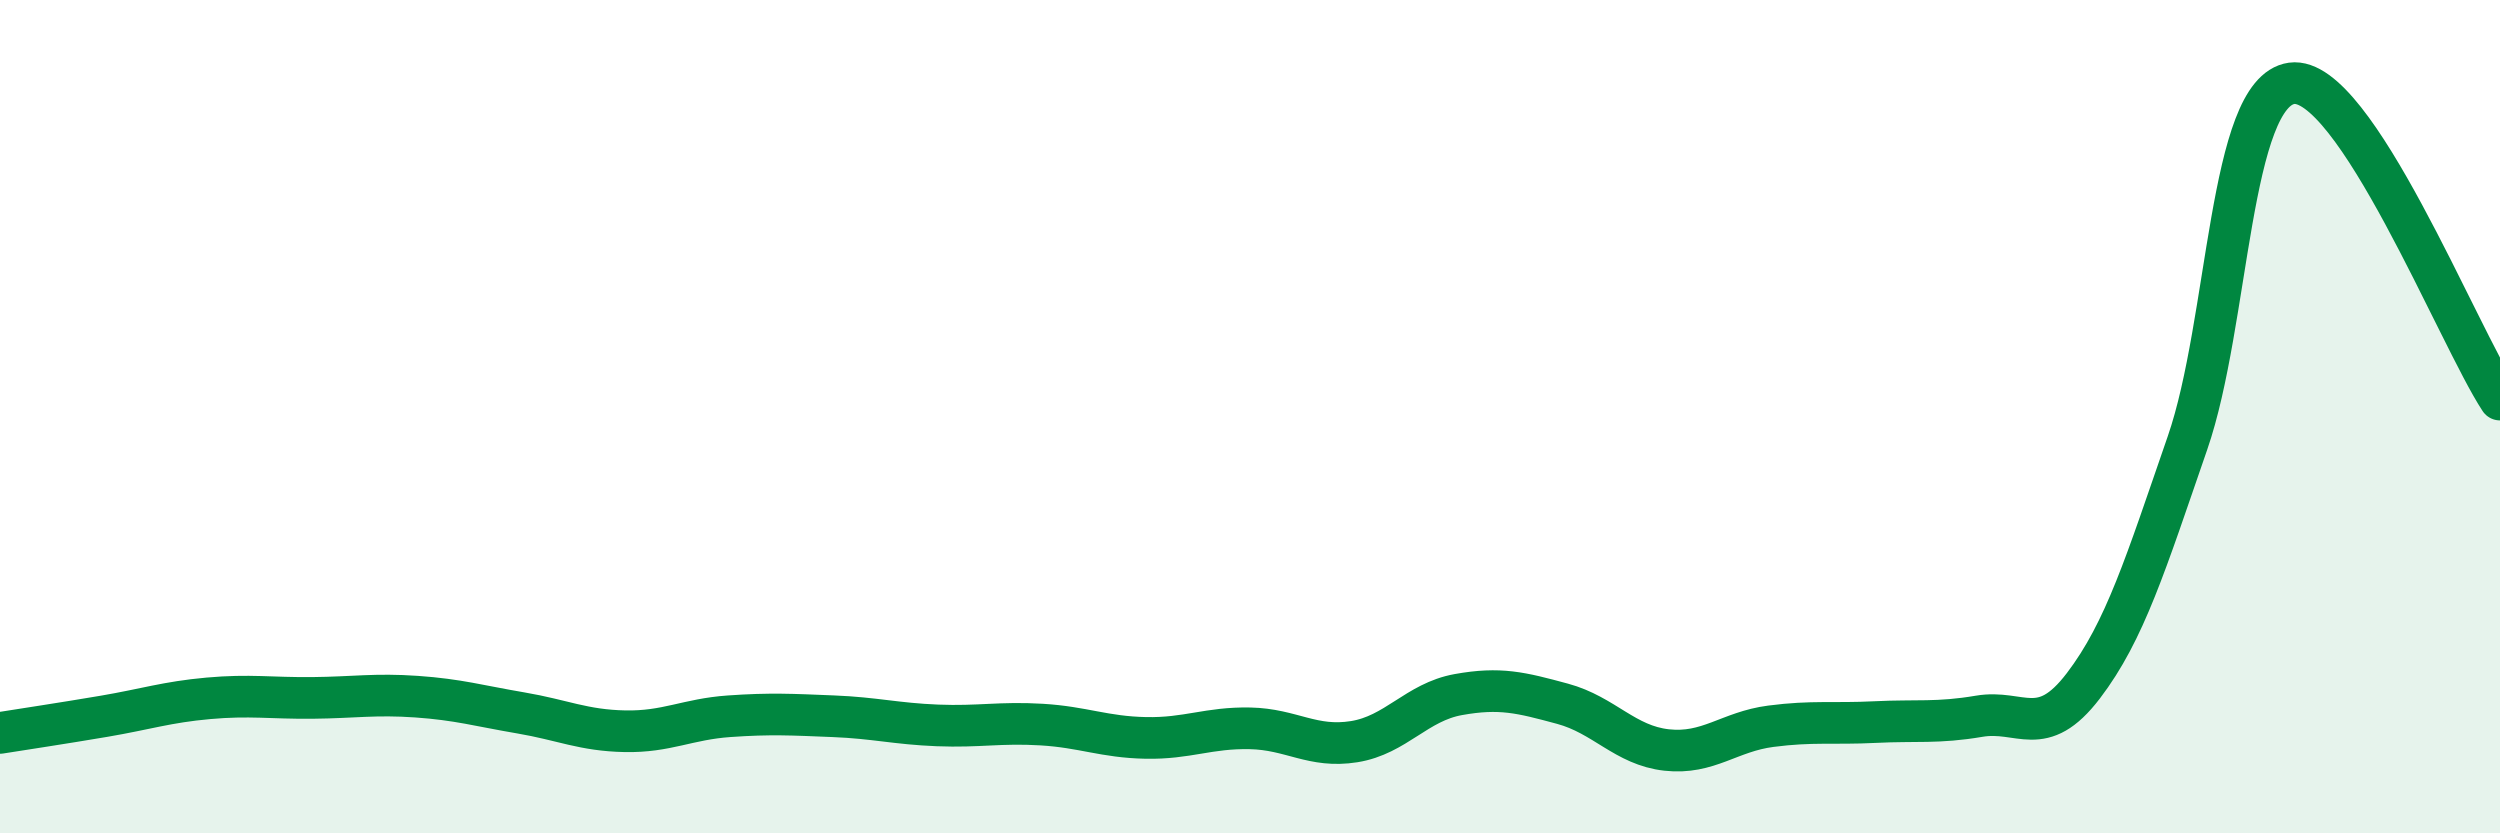 
    <svg width="60" height="20" viewBox="0 0 60 20" xmlns="http://www.w3.org/2000/svg">
      <path
        d="M 0,17.59 C 0.5,17.51 1.5,17.36 2.5,17.19 C 3.5,17.02 4,16.85 5,16.76 C 6,16.67 6.5,16.76 7.5,16.75 C 8.5,16.74 9,16.65 10,16.72 C 11,16.79 11.5,16.94 12.5,17.11 C 13.5,17.28 14,17.53 15,17.55 C 16,17.57 16.5,17.26 17.5,17.19 C 18.5,17.12 19,17.15 20,17.19 C 21,17.23 21.5,17.37 22.5,17.41 C 23.5,17.45 24,17.33 25,17.39 C 26,17.45 26.5,17.69 27.5,17.71 C 28.5,17.73 29,17.46 30,17.48 C 31,17.5 31.5,17.96 32.5,17.8 C 33.5,17.64 34,16.85 35,16.67 C 36,16.49 36.5,16.62 37.5,16.89 C 38.5,17.16 39,17.89 40,18 C 41,18.11 41.5,17.56 42.5,17.43 C 43.5,17.3 44,17.38 45,17.33 C 46,17.28 46.5,17.36 47.5,17.19 C 48.5,17.02 49,17.77 50,16.46 C 51,15.15 51.5,13.52 52.5,10.63 C 53.5,7.74 53.5,2.21 55,2 C 56.5,1.79 59,8.07 60,9.59L60 20L0 20Z"
        fill="#008740"
        opacity="0.1"
        stroke-linecap="round"
        stroke-linejoin="round"
      />
      <path
        d="M 0,17.59 C 0.5,17.51 1.5,17.36 2.5,17.19 C 3.5,17.02 4,16.85 5,16.76 C 6,16.67 6.5,16.76 7.5,16.75 C 8.5,16.74 9,16.65 10,16.72 C 11,16.79 11.5,16.94 12.5,17.11 C 13.5,17.28 14,17.53 15,17.55 C 16,17.57 16.5,17.26 17.5,17.19 C 18.5,17.12 19,17.15 20,17.19 C 21,17.23 21.5,17.37 22.5,17.41 C 23.5,17.45 24,17.33 25,17.39 C 26,17.45 26.5,17.69 27.5,17.71 C 28.5,17.73 29,17.46 30,17.48 C 31,17.5 31.5,17.96 32.5,17.8 C 33.5,17.64 34,16.85 35,16.67 C 36,16.49 36.5,16.62 37.5,16.89 C 38.5,17.16 39,17.89 40,18 C 41,18.11 41.5,17.56 42.5,17.43 C 43.5,17.3 44,17.38 45,17.33 C 46,17.28 46.5,17.36 47.5,17.19 C 48.5,17.02 49,17.77 50,16.46 C 51,15.15 51.5,13.52 52.5,10.63 C 53.5,7.74 53.5,2.21 55,2 C 56.5,1.79 59,8.07 60,9.59"
        stroke="#008740"
        stroke-width="1"
        fill="none"
        stroke-linecap="round"
        stroke-linejoin="round"
      />
    </svg>
  